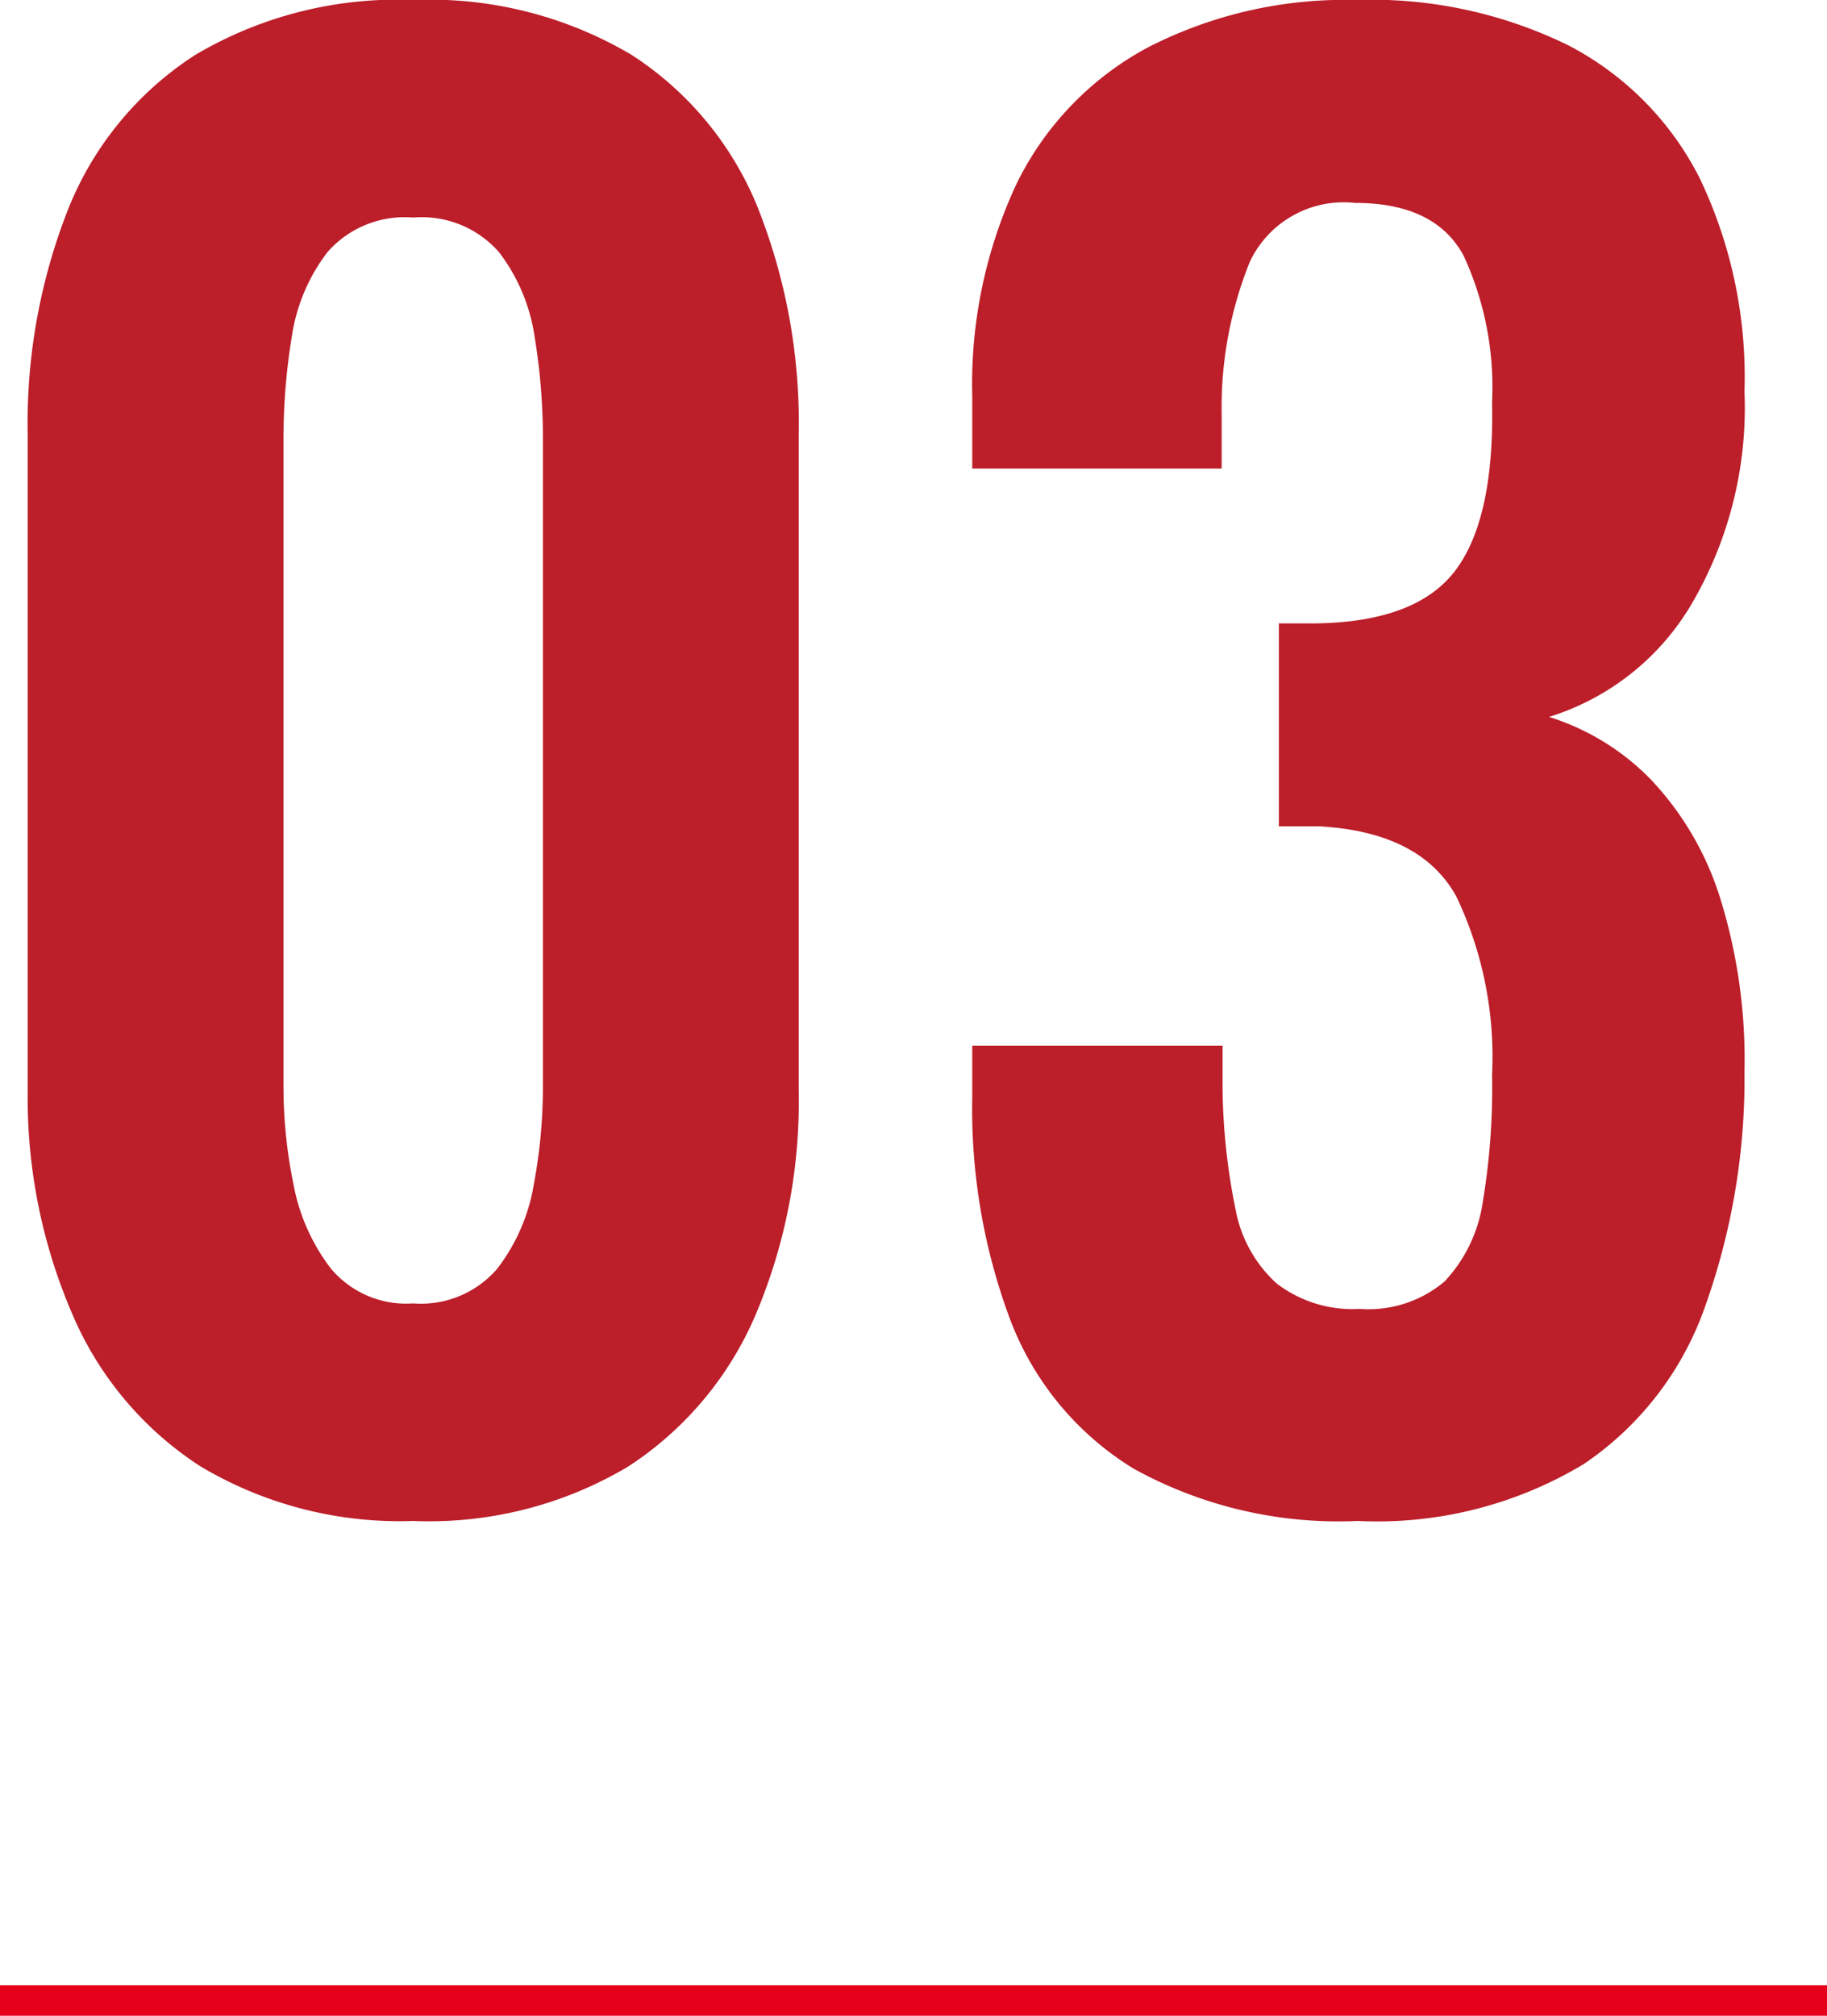 <svg xmlns="http://www.w3.org/2000/svg" viewBox="0 0 60 66.16"><defs><style>.cls-1{fill:#bc1e2a;}.cls-2{fill:none;stroke:#e6001a;stroke-miterlimit:10;}</style></defs><g id="レイヤー_2" data-name="レイヤー 2"><g id="レイヤー_2-2" data-name="レイヤー 2"><line class="cls-1" y1="65.66" x2="60" y2="65.66"/><line class="cls-2" y1="65.66" x2="60" y2="65.66"/><path class="cls-1" d="M13.57,49.92a12.77,12.77,0,0,1-7-1.8,11.15,11.15,0,0,1-4.2-5A17.9,17.9,0,0,1,.91,35.82V14.28A19.15,19.15,0,0,1,2.26,6.81a10.77,10.77,0,0,1,4.14-5A13,13,0,0,1,13.57,0a13,13,0,0,1,7.17,1.8,10.77,10.77,0,0,1,4.14,5,19.15,19.15,0,0,1,1.35,7.47V35.82a17.9,17.9,0,0,1-1.41,7.32,11.15,11.15,0,0,1-4.2,5A12.77,12.77,0,0,1,13.57,49.92Zm0-7.14a3.3,3.3,0,0,0,2.76-1.14,6.19,6.19,0,0,0,1.2-2.76,17.44,17.44,0,0,0,.3-3.18V14.4a20.59,20.59,0,0,0-.27-3.33,6,6,0,0,0-1.17-2.79,3.37,3.37,0,0,0-2.82-1.14,3.37,3.37,0,0,0-2.82,1.14,6,6,0,0,0-1.17,2.79,20.59,20.59,0,0,0-.27,3.33V35.7a15.91,15.91,0,0,0,.33,3.18,6.46,6.46,0,0,0,1.23,2.76A3.23,3.23,0,0,0,13.57,42.78Z"/><path class="cls-1" d="M44.59,49.92a13.93,13.93,0,0,1-7.35-1.71,9.8,9.8,0,0,1-4.05-4.86A19.71,19.71,0,0,1,31.93,36V34.32h8.22v1.44a20.77,20.77,0,0,0,.42,3.9,4.34,4.34,0,0,0,1.35,2.46,4.09,4.09,0,0,0,2.73.84,3.87,3.87,0,0,0,2.79-.9,4.82,4.82,0,0,0,1.26-2.64A22.53,22.53,0,0,0,49,35.28a12.23,12.23,0,0,0-1.17-5.85q-1.17-2.13-4.53-2.31H42V20.46h1.26q3.3-.06,4.56-1.77T49,13.2a10.28,10.28,0,0,0-.93-4.8q-.93-1.74-3.57-1.74a3.41,3.41,0,0,0-3.45,1.92,12.77,12.77,0,0,0-.93,5v1.8H31.93V13A15.5,15.5,0,0,1,33.4,6a10.12,10.12,0,0,1,4.29-4.44A14.17,14.17,0,0,1,44.53,0a14.68,14.68,0,0,1,7,1.5,10,10,0,0,1,4.29,4.35,15.12,15.12,0,0,1,1.47,7,12.74,12.74,0,0,1-1.8,7.08,8.27,8.27,0,0,1-4.62,3.6,8,8,0,0,1,3.36,2.07,10,10,0,0,1,2.25,3.84,17.82,17.82,0,0,1,.81,5.73A22.19,22.19,0,0,1,56,42.87a10.36,10.36,0,0,1-4,5.19A13.16,13.16,0,0,1,44.59,49.92Z"/></g></g></svg>